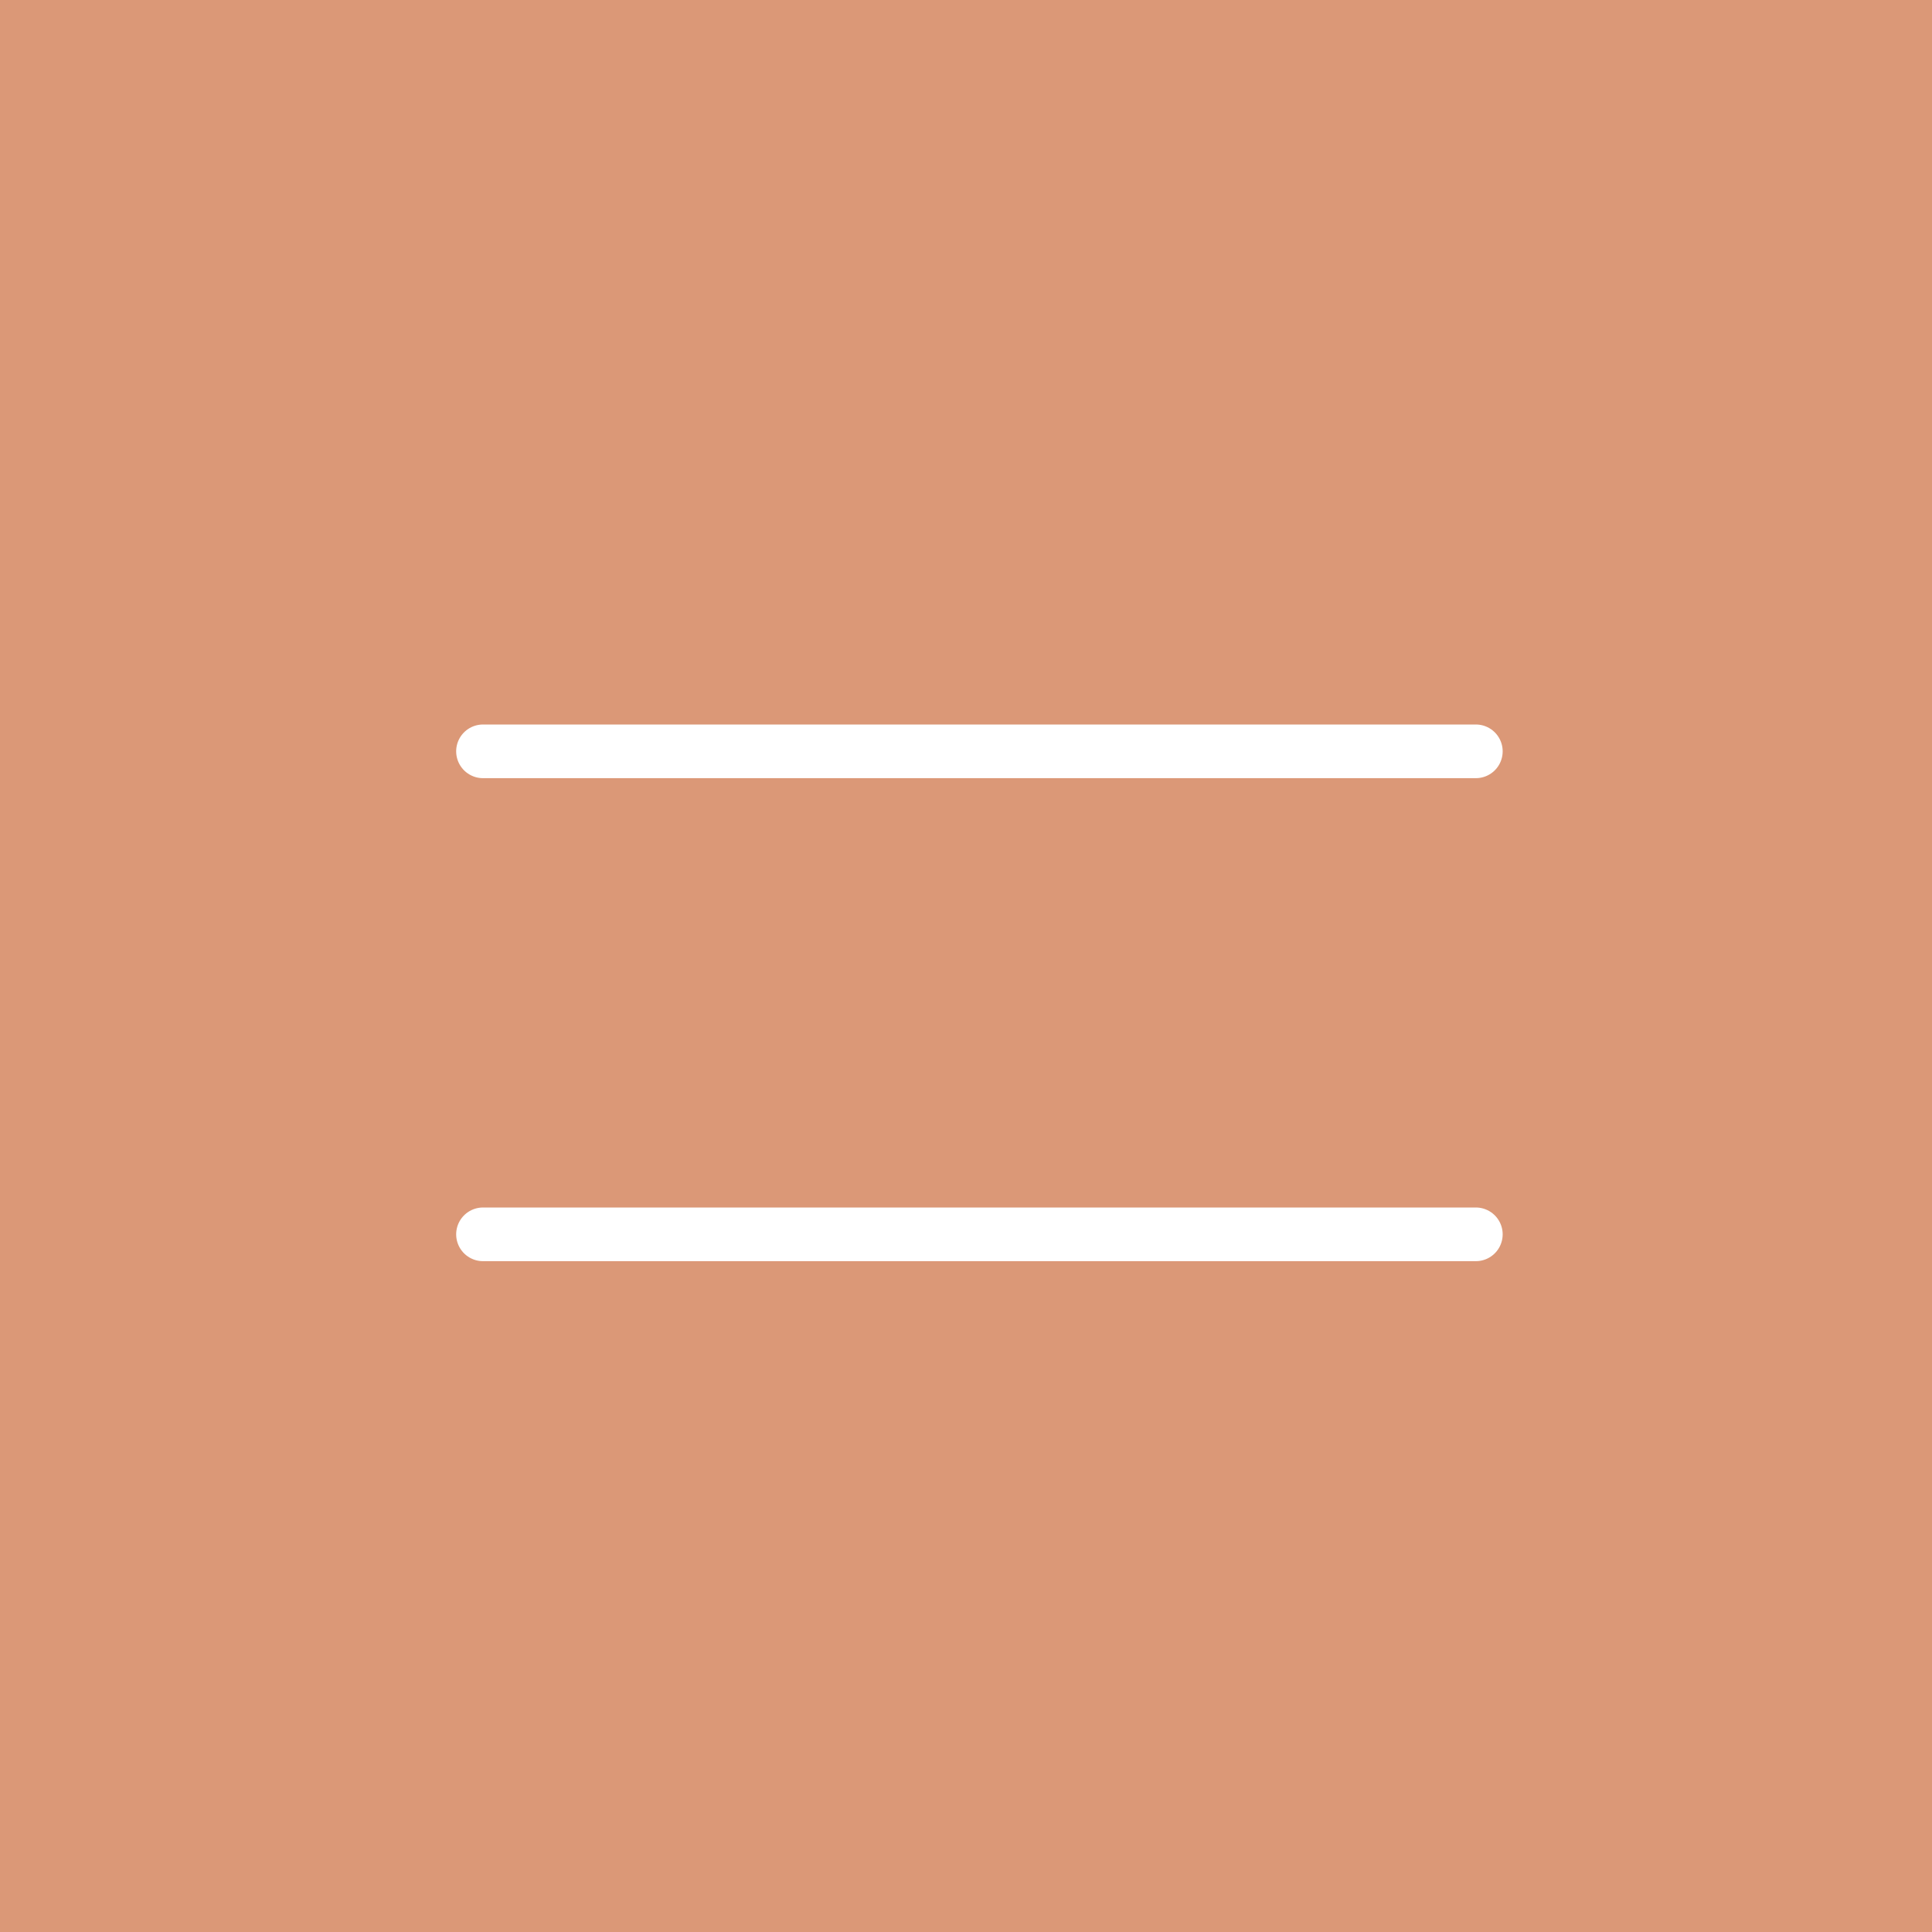 <?xml version="1.0" encoding="UTF-8"?> <svg xmlns="http://www.w3.org/2000/svg" width="36" height="36" viewBox="0 0 36 36" fill="none"> <rect width="36" height="36" fill="#DB9877"></rect> <path d="M9 14H27.5" stroke="white" stroke-linecap="round"></path> <path d="M9 23H27.5" stroke="white" stroke-linecap="round"></path> </svg> 